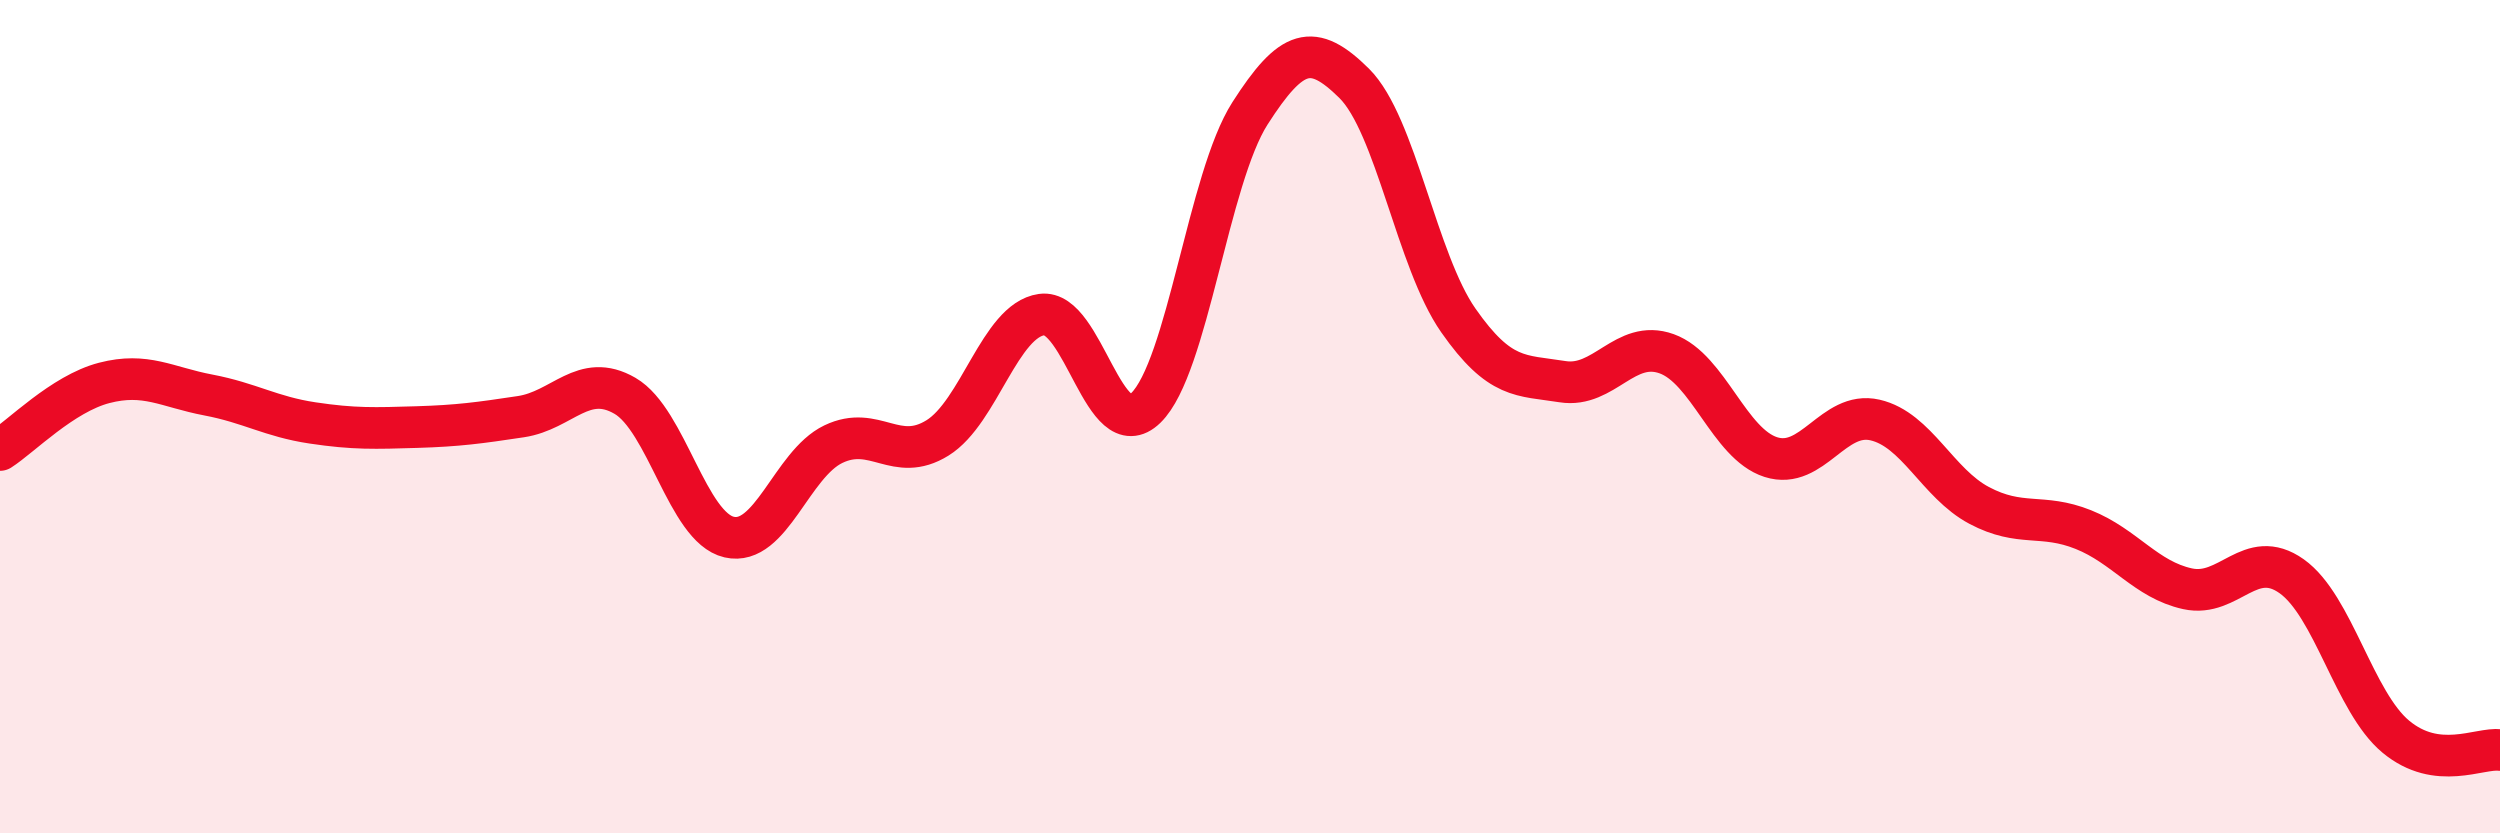 
    <svg width="60" height="20" viewBox="0 0 60 20" xmlns="http://www.w3.org/2000/svg">
      <path
        d="M 0,10.8 C 0.5,10.48 1.5,9.45 2.5,9.19 C 3.5,8.93 4,9.29 5,9.48 C 6,9.67 6.5,10 7.5,10.15 C 8.5,10.3 9,10.28 10,10.25 C 11,10.22 11.5,10.15 12.5,10 C 13.5,9.85 14,8.92 15,9.5 C 16,10.08 16.5,12.66 17.5,12.89 C 18.5,13.12 19,11.14 20,10.66 C 21,10.18 21.5,11.13 22.5,10.51 C 23.5,9.89 24,7.69 25,7.55 C 26,7.41 26.5,10.76 27.5,9.79 C 28.5,8.82 29,4.28 30,2.72 C 31,1.16 31.5,1.01 32.5,2 C 33.5,2.99 34,6.26 35,7.69 C 36,9.12 36.5,9 37.5,9.16 C 38.5,9.32 39,8.13 40,8.49 C 41,8.85 41.5,10.65 42.5,10.97 C 43.5,11.29 44,9.85 45,10.08 C 46,10.31 46.5,11.6 47.5,12.13 C 48.5,12.66 49,12.31 50,12.71 C 51,13.11 51.5,13.91 52.5,14.13 C 53.5,14.35 54,13.12 55,13.83 C 56,14.54 56.5,16.85 57.5,17.68 C 58.5,18.51 59.5,17.94 60,18L60 20L0 20Z"
        fill="#EB0A25"
        opacity="0.1"
        stroke-linecap="round"
        stroke-linejoin="round"
      />
      <path
        d="M 0,10.8 C 0.5,10.48 1.5,9.45 2.5,9.19 C 3.5,8.93 4,9.29 5,9.48 C 6,9.67 6.5,10 7.5,10.15 C 8.5,10.3 9,10.28 10,10.25 C 11,10.22 11.5,10.15 12.5,10 C 13.5,9.85 14,8.92 15,9.5 C 16,10.08 16.5,12.66 17.5,12.89 C 18.5,13.12 19,11.14 20,10.66 C 21,10.18 21.5,11.13 22.5,10.51 C 23.5,9.89 24,7.69 25,7.55 C 26,7.41 26.5,10.76 27.5,9.79 C 28.5,8.82 29,4.28 30,2.72 C 31,1.16 31.5,1.01 32.5,2 C 33.5,2.99 34,6.26 35,7.69 C 36,9.12 36.5,9 37.5,9.16 C 38.5,9.32 39,8.13 40,8.49 C 41,8.85 41.5,10.65 42.5,10.97 C 43.5,11.29 44,9.85 45,10.08 C 46,10.31 46.5,11.6 47.5,12.13 C 48.5,12.66 49,12.31 50,12.71 C 51,13.11 51.5,13.91 52.5,14.13 C 53.5,14.35 54,13.12 55,13.83 C 56,14.54 56.5,16.85 57.5,17.68 C 58.5,18.51 59.5,17.94 60,18"
        stroke="#EB0A25"
        stroke-width="1"
        fill="none"
        stroke-linecap="round"
        stroke-linejoin="round"
      />
    </svg>
  